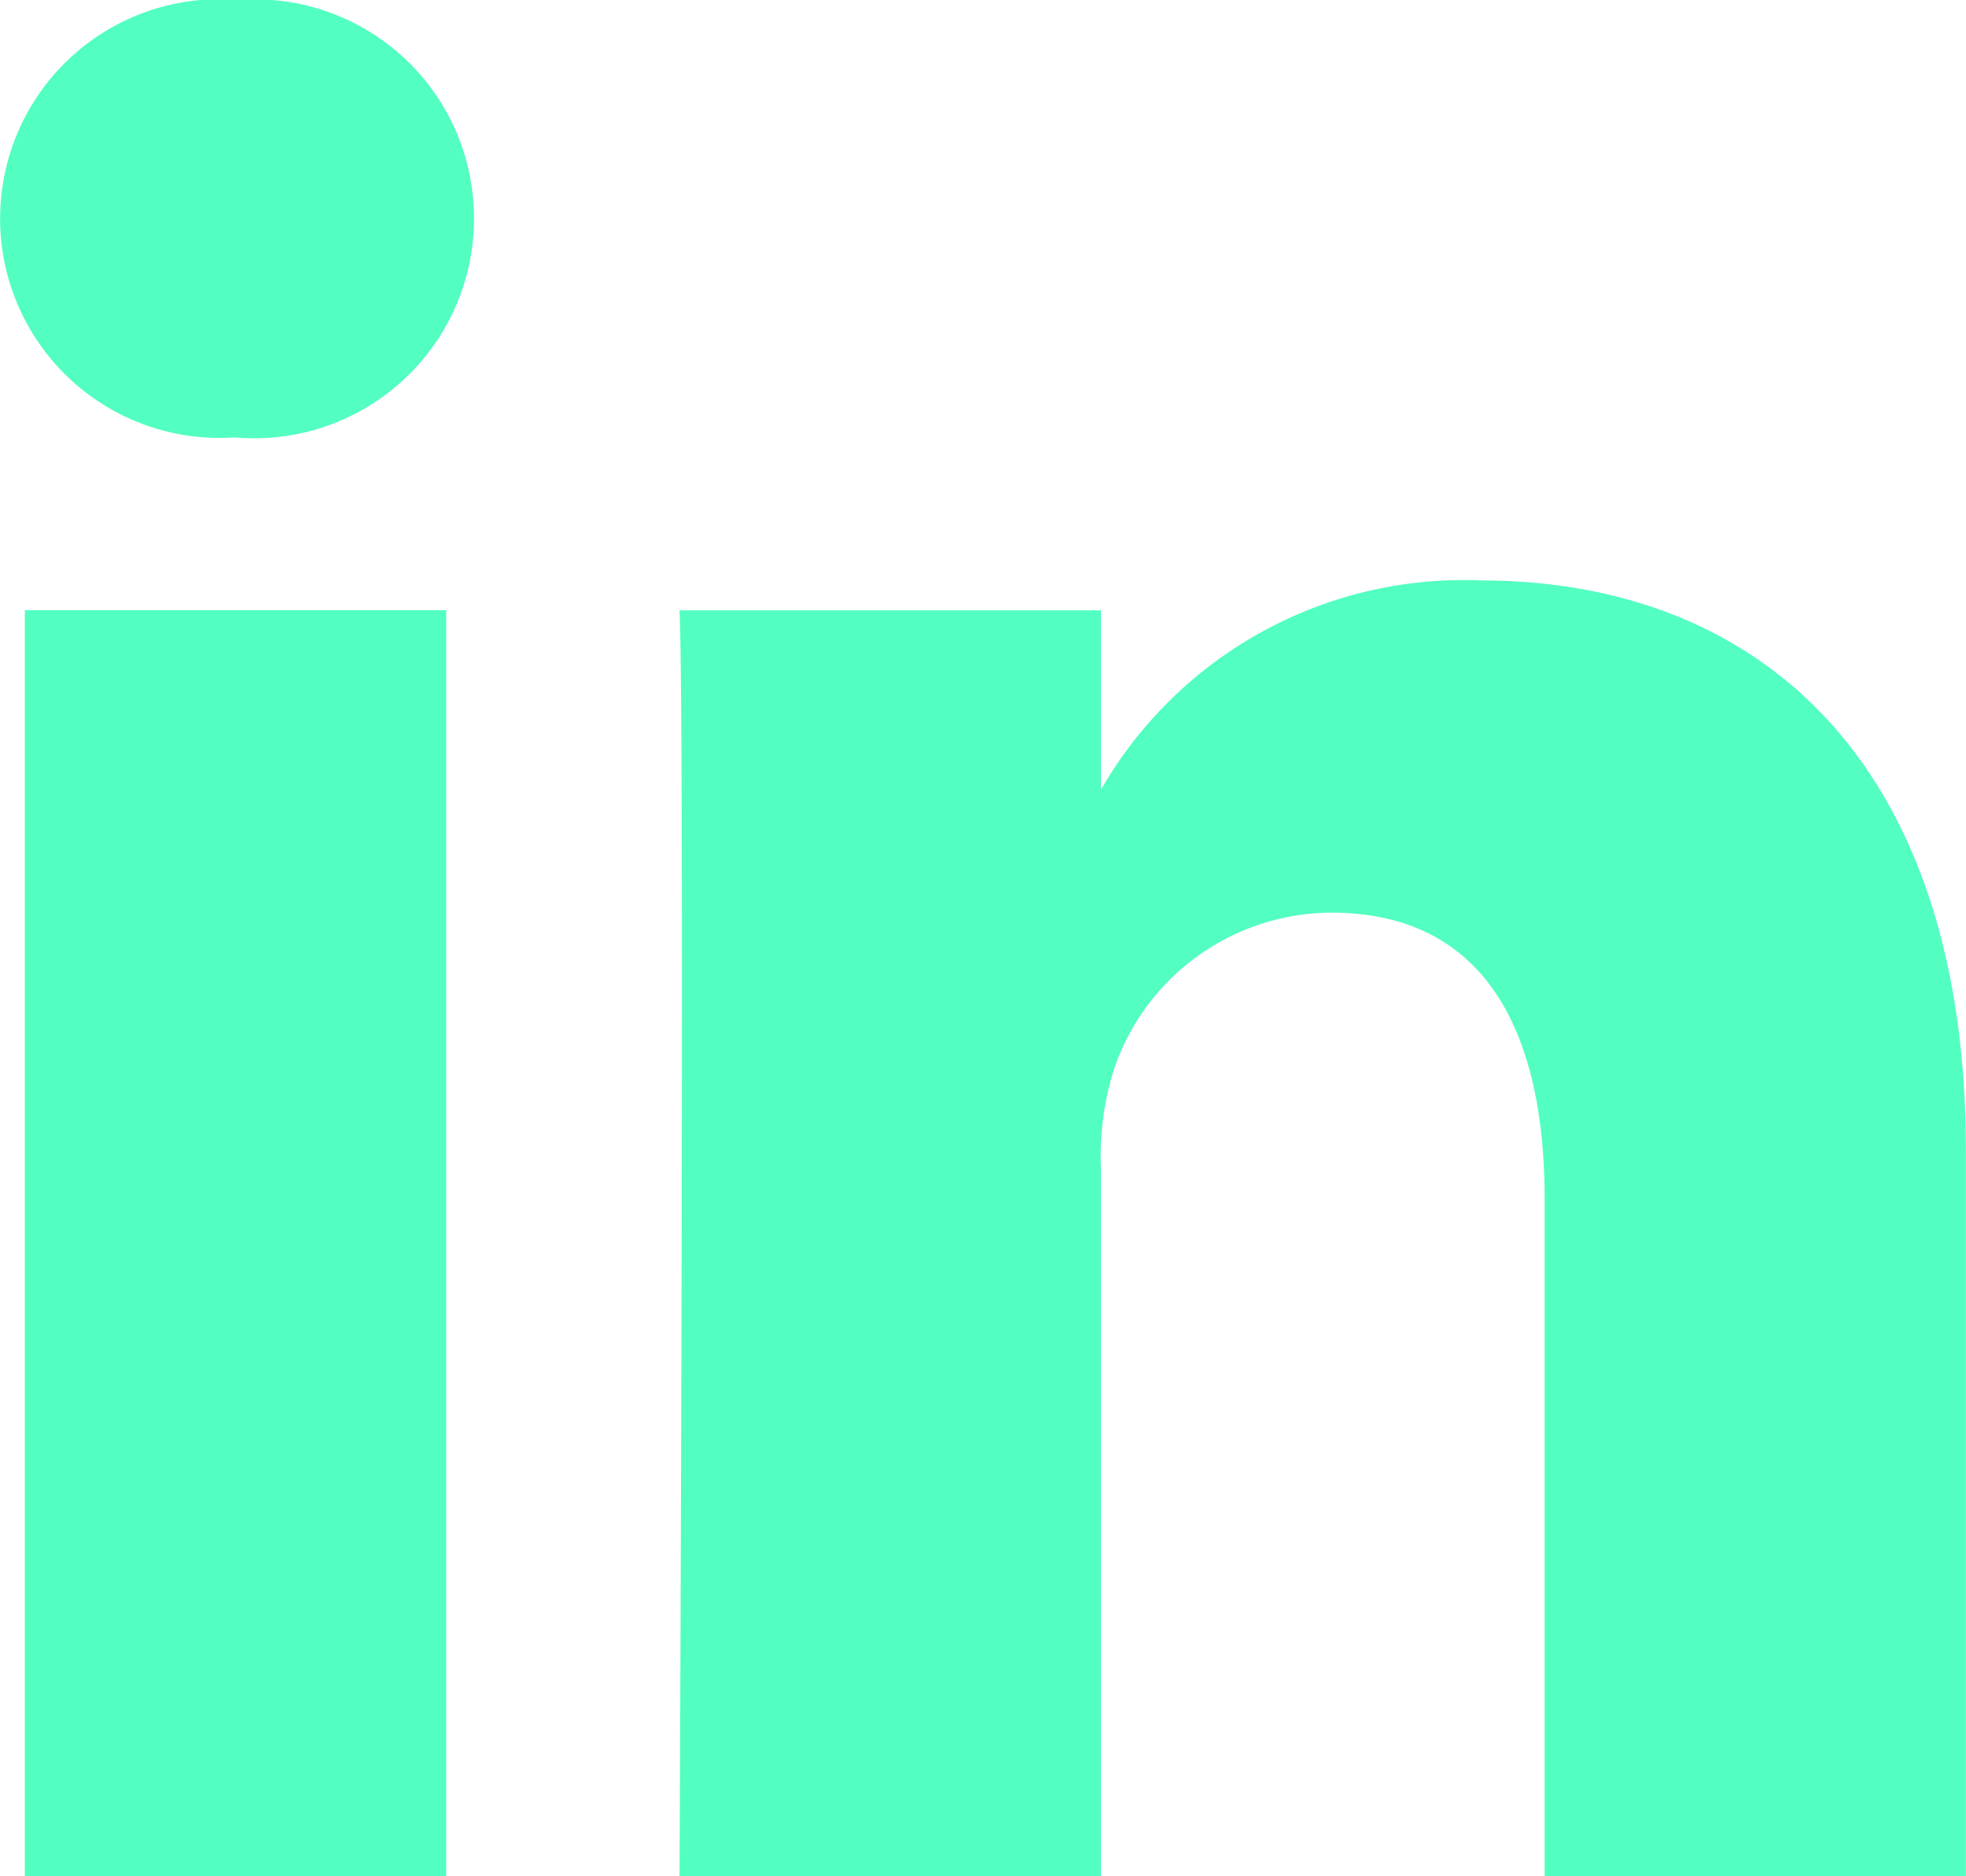 <svg xmlns="http://www.w3.org/2000/svg" width="15.994" height="15.266" viewBox="0 0 15.994 15.266">
  <path id="LinkedIN_black" d="M7.262,12.529H10.69v10.3H7.262Zm3.654-3.186A1.781,1.781,0,0,0,9,7.564a1.785,1.785,0,1,0-.045,3.56h.022A1.788,1.788,0,0,0,10.916,9.343Zm8.19,2.944c2.256,0,3.947,1.473,3.947,4.636V22.83H19.626V17.319c0-1.384-.5-2.329-1.737-2.329a1.876,1.876,0,0,0-1.759,1.252,2.341,2.341,0,0,0-.113.835V22.83H12.588s.045-9.334,0-10.3h3.429v1.459A3.4,3.4,0,0,1,19.107,12.287Z" transform="translate(-7.06 -7.564)" fill="#52ffc1" fill-rule="evenodd"/>
</svg>
